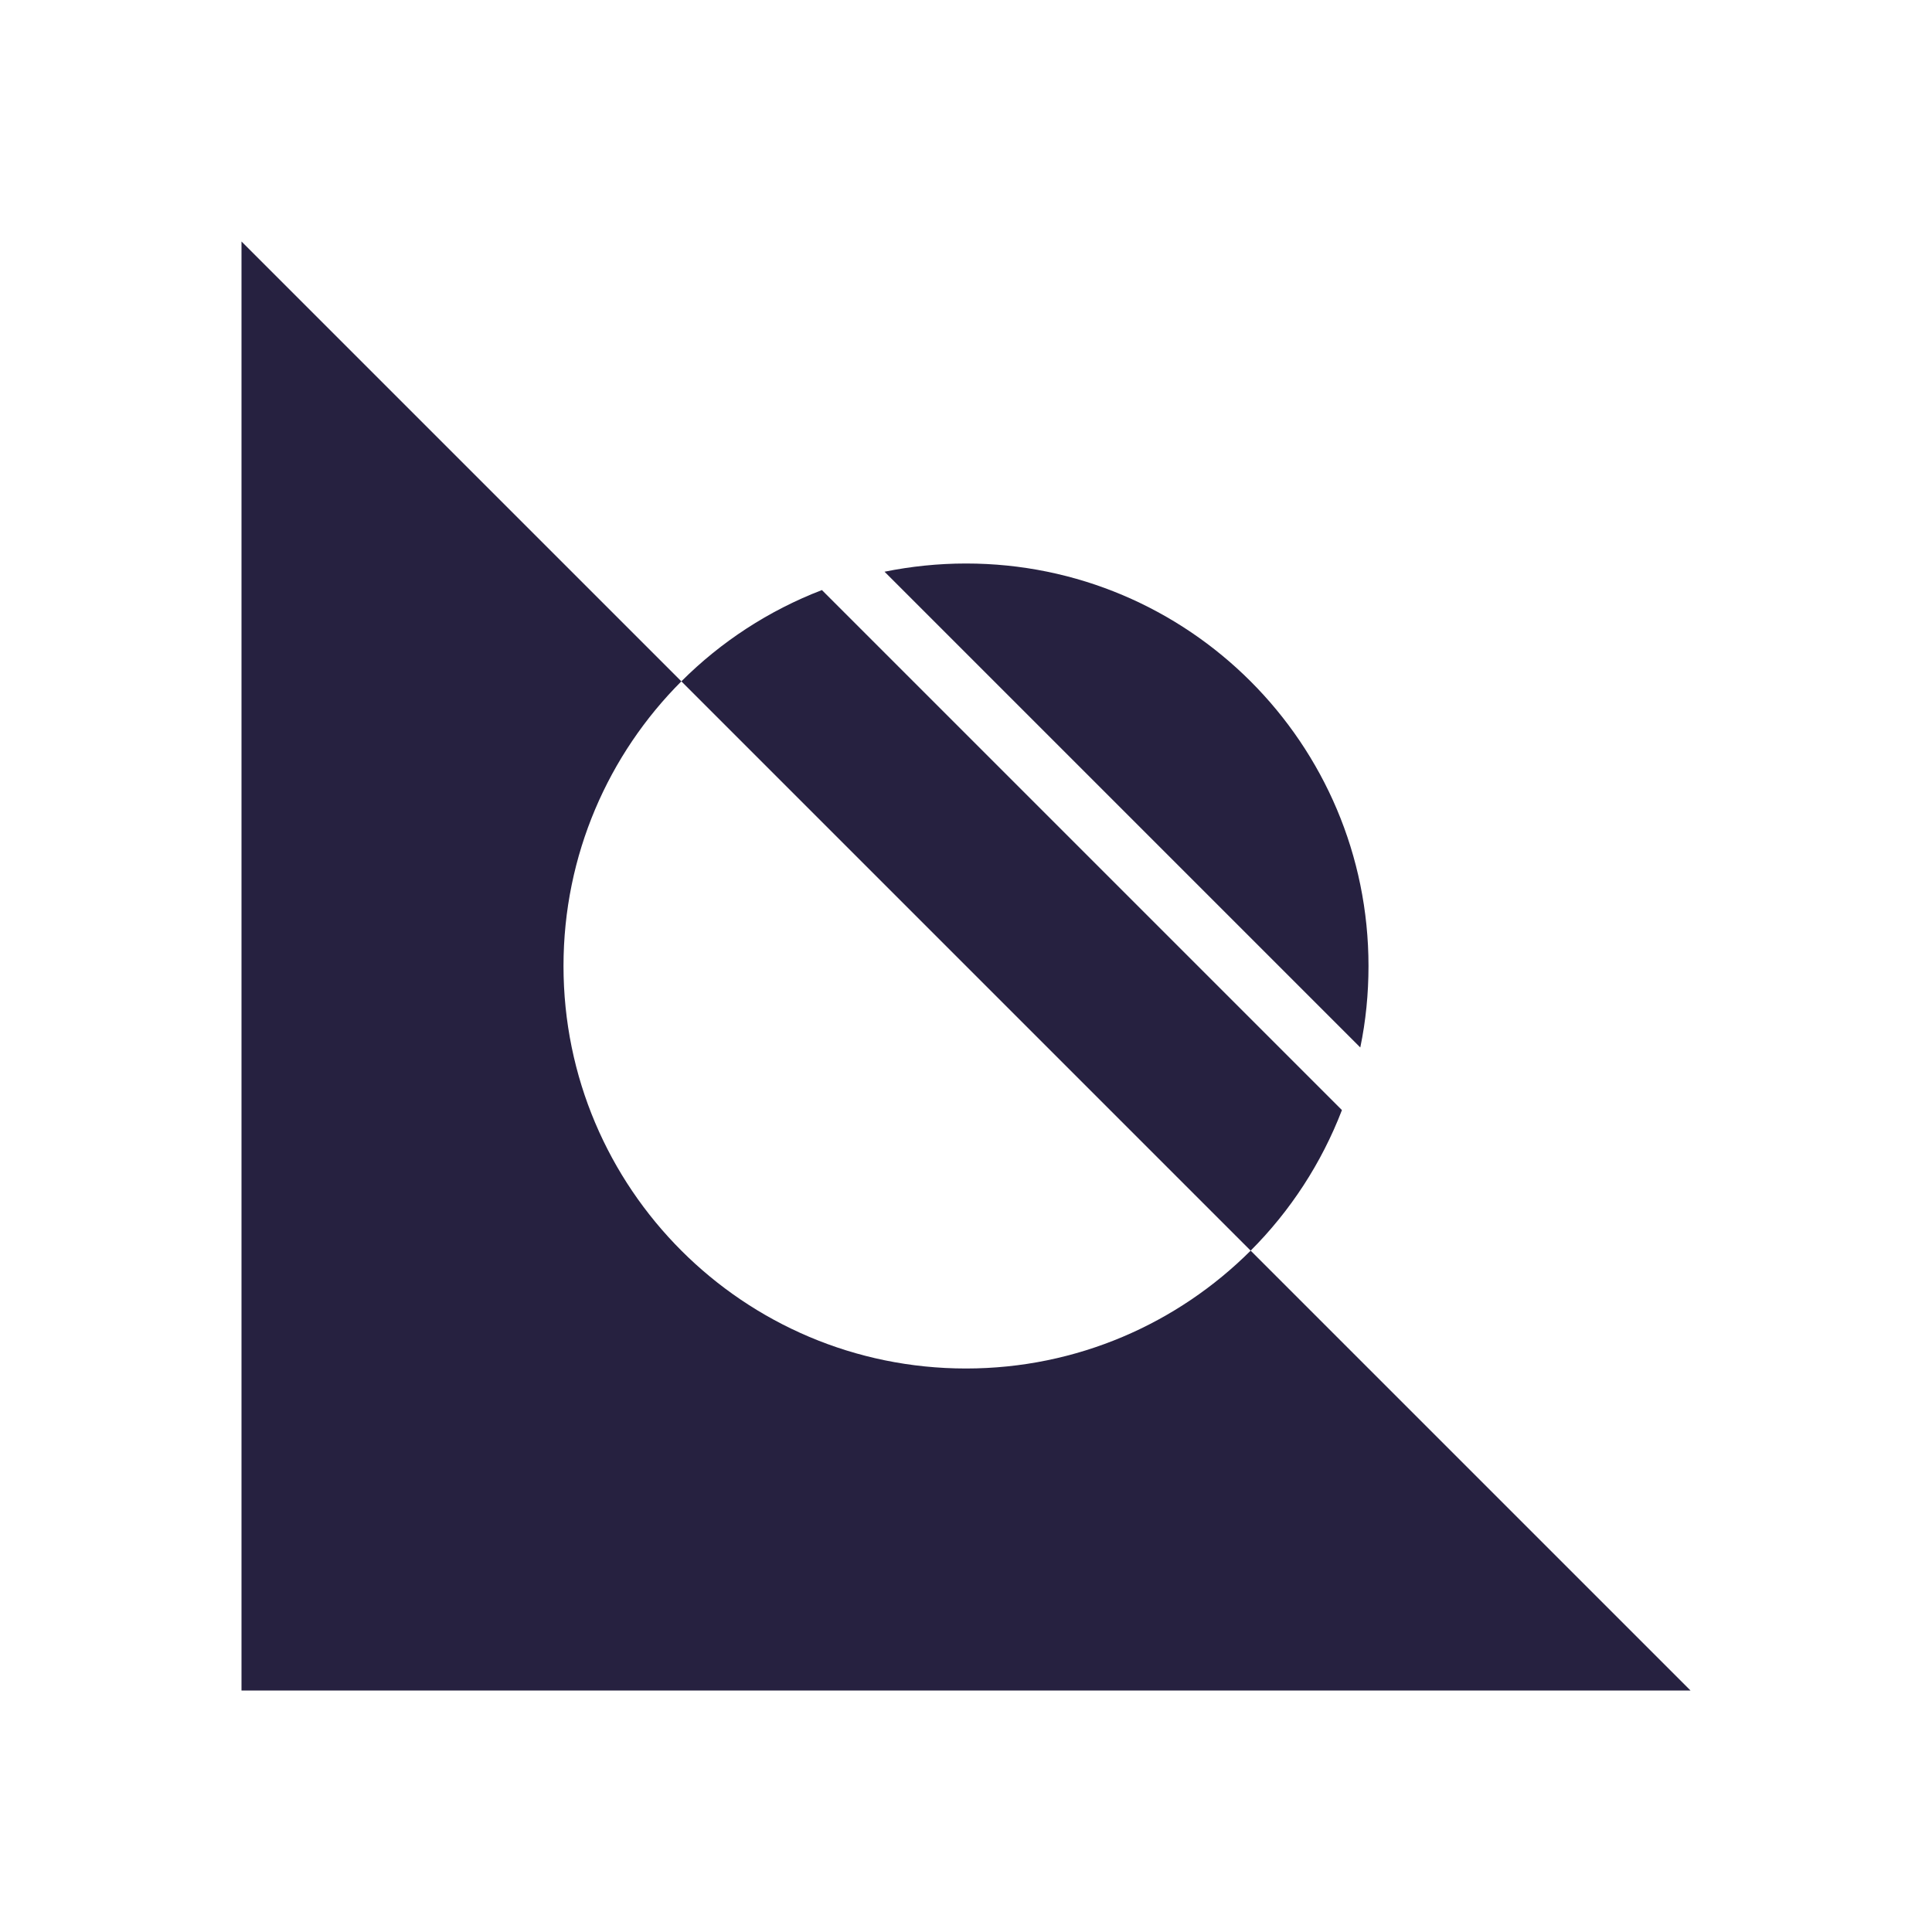 <svg xmlns="http://www.w3.org/2000/svg" xmlns:xlink="http://www.w3.org/1999/xlink" id="Layer_2" viewBox="0 0 120 120"><defs><style>      .cls-1 {        fill: none;      }      .cls-2 {        fill: #262140;      }      .cls-3 {        clip-path: url(#clippath);      }    </style><clipPath id="clippath"><rect class="cls-1" x="15" y="15" width="90" height="90"></rect></clipPath></defs><g id="SDC_Icon_I"><g><rect class="cls-1" width="120" height="120"></rect><g class="cls-3"><path class="cls-2" d="M77.68,77.68c-4.53,4.52-10.78,7.32-17.68,7.32-13.81,0-25-11.19-25-25,0-6.9,2.8-13.16,7.32-17.68L15,15v90h90l-27.32-27.32"></path><path class="cls-2" d="M85,60c0-13.81-11.19-25-25-25-1.73,0-3.43.18-5.06.51l29.55,29.55c.34-1.63.51-3.33.51-5.06"></path><path class="cls-2" d="M83.35,68.95l-32.3-32.3c-3.3,1.27-6.27,3.21-8.73,5.67l35.36,35.36c2.46-2.46,4.4-5.43,5.67-8.73"></path></g></g></g></svg>